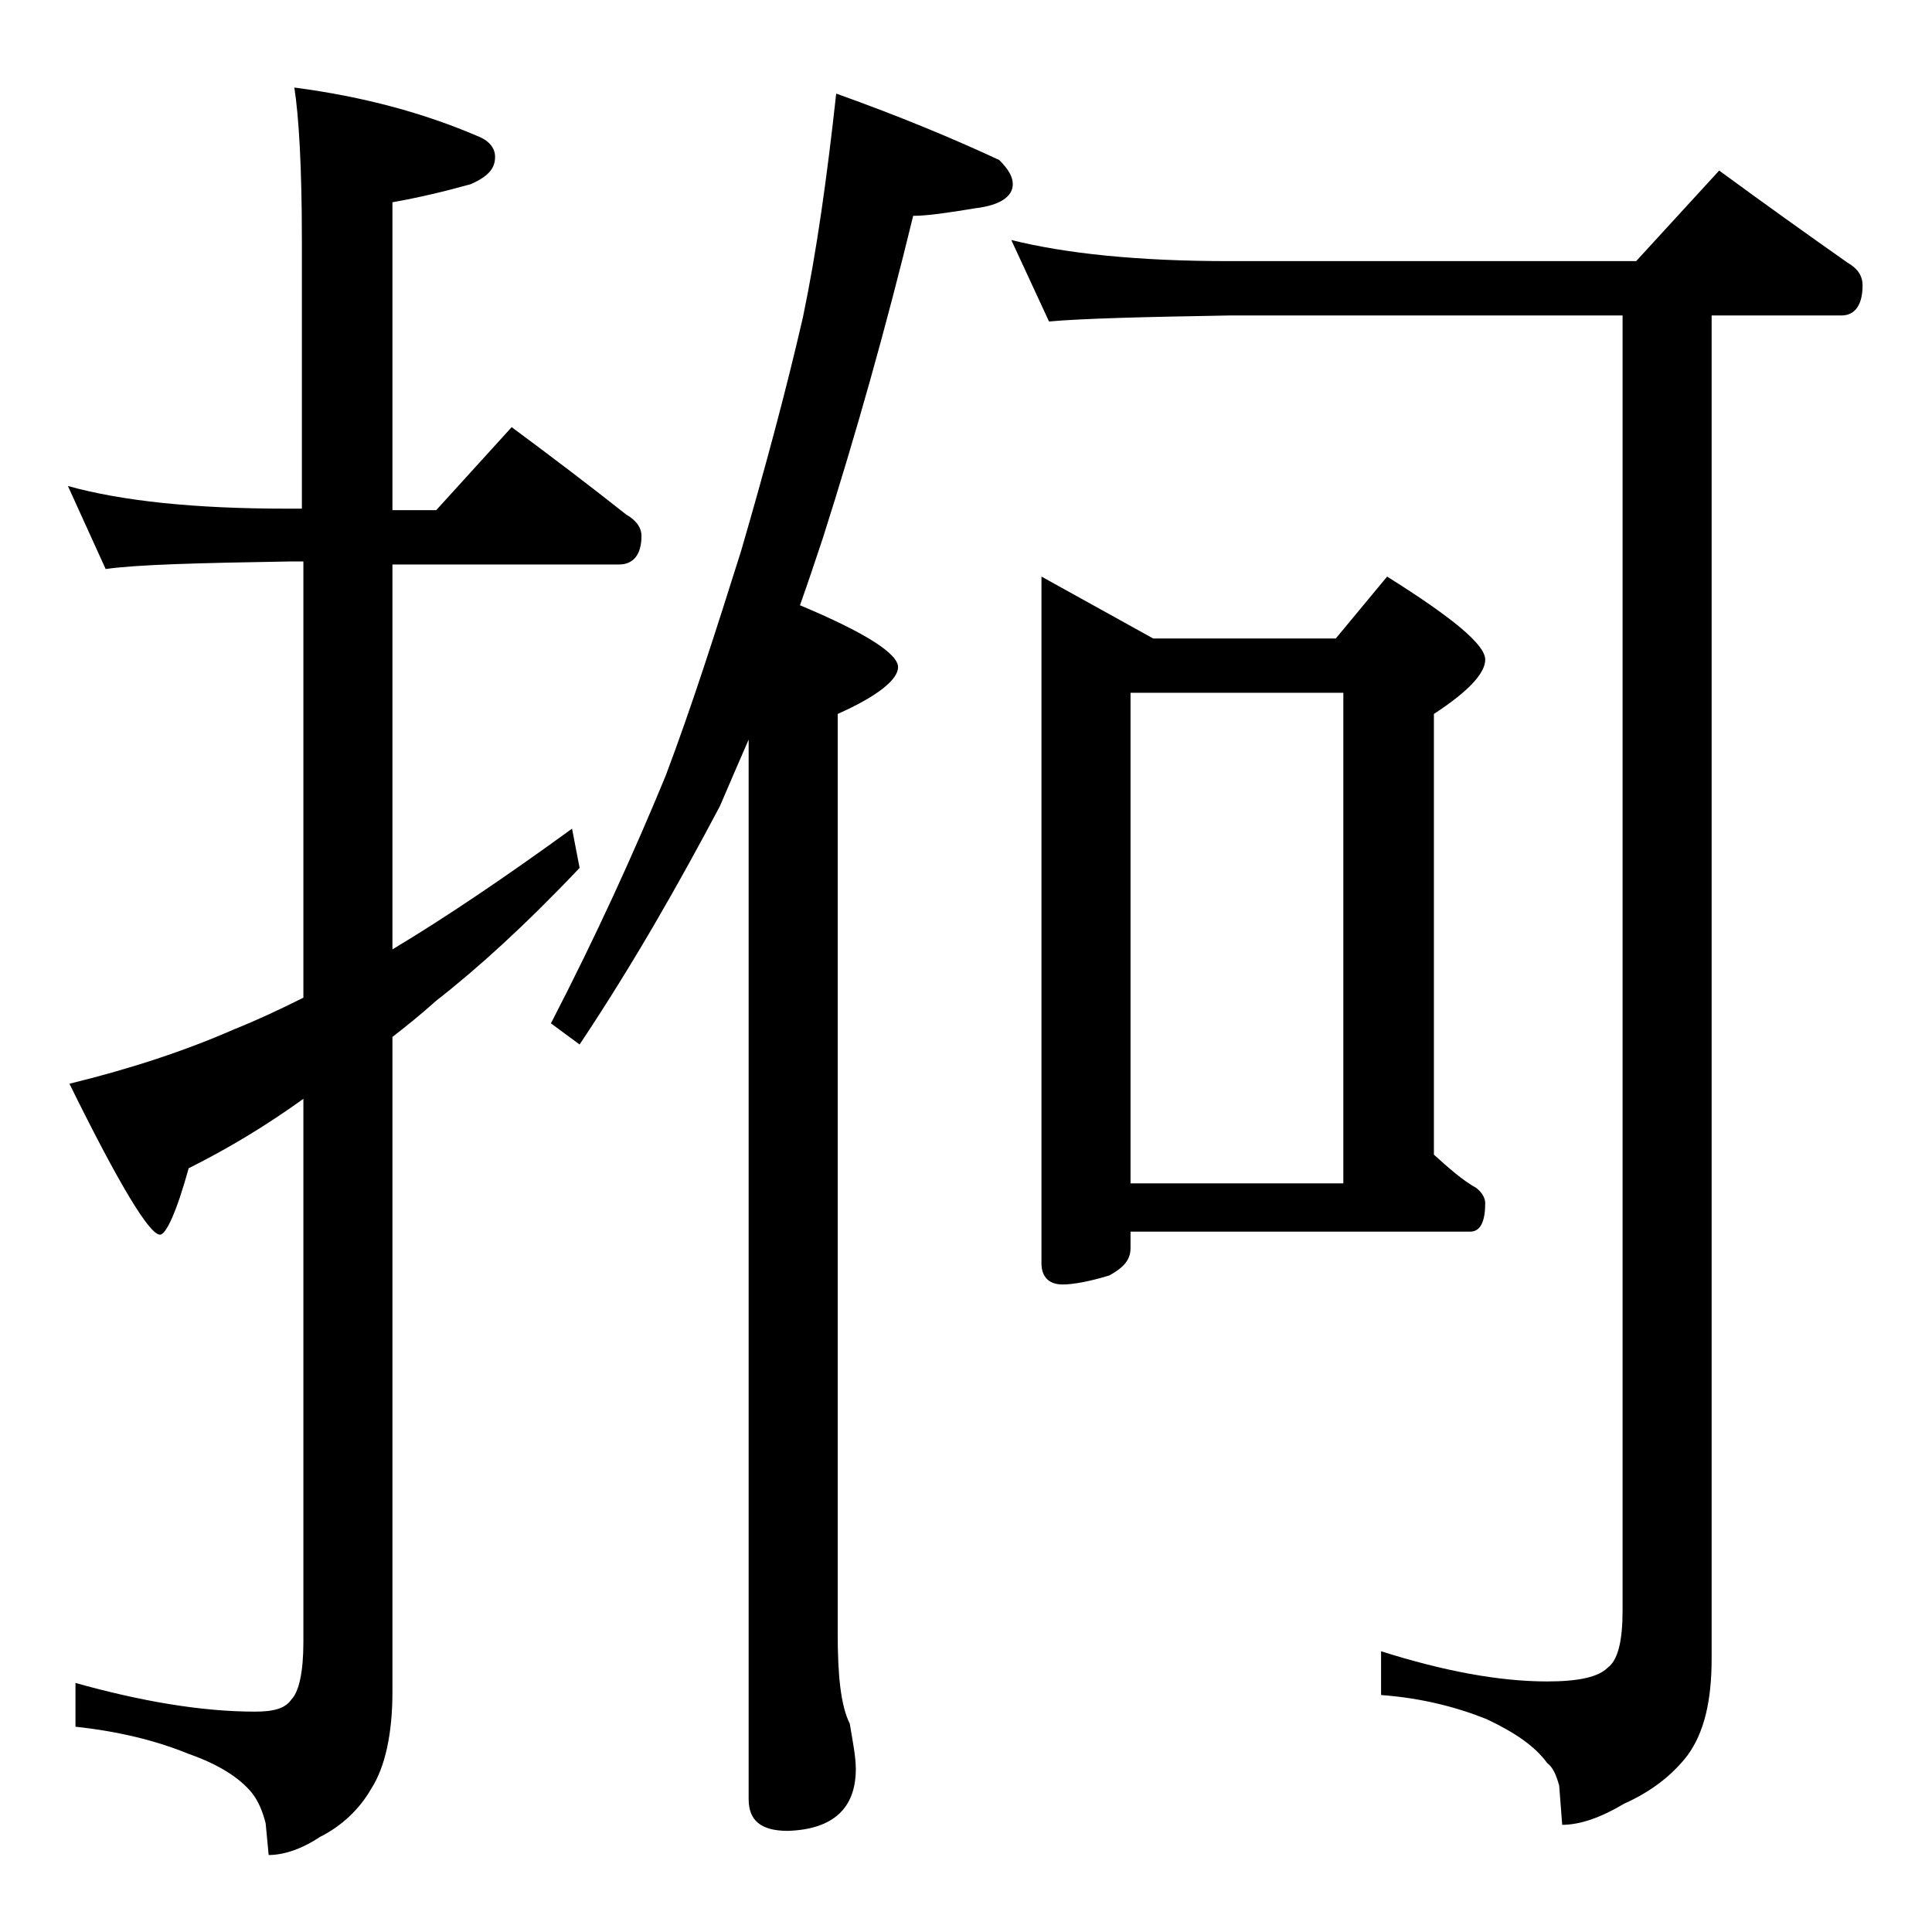 <?xml version="1.0" encoding="utf-8"?>
<!-- Generator: Adobe Illustrator 18.0.0, SVG Export Plug-In . SVG Version: 6.00 Build 0)  -->
<!DOCTYPE svg PUBLIC "-//W3C//DTD SVG 1.1//EN" "http://www.w3.org/Graphics/SVG/1.1/DTD/svg11.dtd">
<svg version="1.1" id="Layer_1" xmlns="http://www.w3.org/2000/svg" xmlns:xlink="http://www.w3.org/1999/xlink" x="0px" y="0px"
	 viewBox="0 0 128 128" enable-background="new 0 0 128 128" xml:space="preserve">
<path d="M4.5,32.2c3.6,1,8.4,1.5,14.5,1.5h1V15.9c0-4.8-0.2-8.2-0.5-10.1c4.6,0.6,8.6,1.7,12.1,3.2c0.8,0.3,1.2,0.8,1.2,1.4
	c0,0.8-0.5,1.3-1.6,1.8c-1.8,0.5-3.5,0.9-5.2,1.2v20.4h2.9l5-5.5c2.7,2,5.2,3.9,7.6,5.8c0.7,0.4,1,0.9,1,1.4c0,1.2-0.5,1.9-1.5,1.9
	H26v25.5c3.5-2.1,7.5-4.8,11.9-8l0.5,2.6c-3.6,3.8-6.8,6.7-9.5,8.8c-1,0.9-2,1.7-2.9,2.4v43.4c0,2.8-0.5,5-1.4,6.4
	c-0.8,1.4-2,2.5-3.4,3.2c-1.2,0.8-2.4,1.2-3.4,1.2l-0.2-2.1c-0.2-0.8-0.5-1.5-0.9-2c-0.8-1-2.2-1.9-4.2-2.6
	c-2.2-0.9-4.7-1.5-7.5-1.8v-2.9c4.3,1.2,8.3,1.9,11.9,1.9c1.2,0,2-0.2,2.4-0.8c0.5-0.5,0.8-1.8,0.8-3.8v-36c-2.5,1.8-5,3.3-7.6,4.6
	c-0.8,2.9-1.5,4.4-1.9,4.4c-0.7,0-2.7-3.3-6-10c4.1-1,7.7-2.2,10.9-3.6c1.5-0.6,3-1.3,4.6-2.1V37.2h-1c-5.9,0.1-10,0.2-12.1,0.5
	L4.5,32.2z M55.4,6.2c4.2,1.5,7.8,3,10.8,4.4c0.6,0.6,0.9,1.1,0.9,1.6c0,0.8-0.8,1.4-2.5,1.6c-1.8,0.3-3.2,0.5-4.1,0.5
	c-1.8,7.4-3.8,14.5-6,21.4c-0.5,1.5-1,3-1.5,4.4c4.3,1.8,6.5,3.2,6.5,4.1c0,0.8-1.3,1.9-4,3.1v60.9c0,2.8,0.2,4.8,0.8,6
	c0.2,1.2,0.4,2.2,0.4,3c0,2.6-1.5,4-4.5,4.1c-1.8,0-2.6-0.7-2.6-2.1V49c-0.7,1.6-1.3,3-1.9,4.4C45,58.5,42,63.8,38.4,69.2l-1.9-1.4
	c3-5.8,5.5-11.3,7.6-16.4c1.7-4.5,3.3-9.5,5-14.9c1.6-5.5,3-10.7,4.1-15.5C54.1,16.7,54.8,11.7,55.4,6.2z M67,15.9
	c3.6,0.9,8.4,1.4,14.4,1.4h27l5.5-6c3,2.2,5.8,4.2,8.5,6.1c0.7,0.4,1,0.9,1,1.5c0,1.3-0.5,2-1.4,2h-8.6v89c0,2.8-0.5,4.9-1.6,6.4
	c-1,1.3-2.4,2.4-4.2,3.2c-1.5,0.9-2.9,1.4-4.1,1.4l-0.2-2.6c-0.2-0.7-0.4-1.2-0.8-1.5c-0.8-1.1-2.1-2-4-2.9c-2-0.8-4.3-1.4-7-1.6
	v-2.9c4.1,1.3,7.8,2,11,2c2.1,0,3.4-0.3,4-0.9c0.7-0.5,1-1.8,1-3.8V20.9h-26c-5.8,0.1-9.8,0.2-12,0.4L67,15.9z M69,38.2l7.4,4.1
	h12.1l3.4-4.1c4.3,2.7,6.5,4.5,6.5,5.5c0,0.9-1.1,2.1-3.4,3.6v29.2c1,0.9,1.9,1.7,2.8,2.2c0.4,0.3,0.6,0.7,0.6,1
	c0,1.2-0.3,1.9-1,1.9H74.9v1.1c0,0.8-0.5,1.3-1.4,1.8c-1.3,0.4-2.4,0.6-3.1,0.6c-0.9,0-1.4-0.5-1.4-1.4V38.2z M74.9,78.4H89V45.9
	H74.9V78.4z"/>
</svg>
